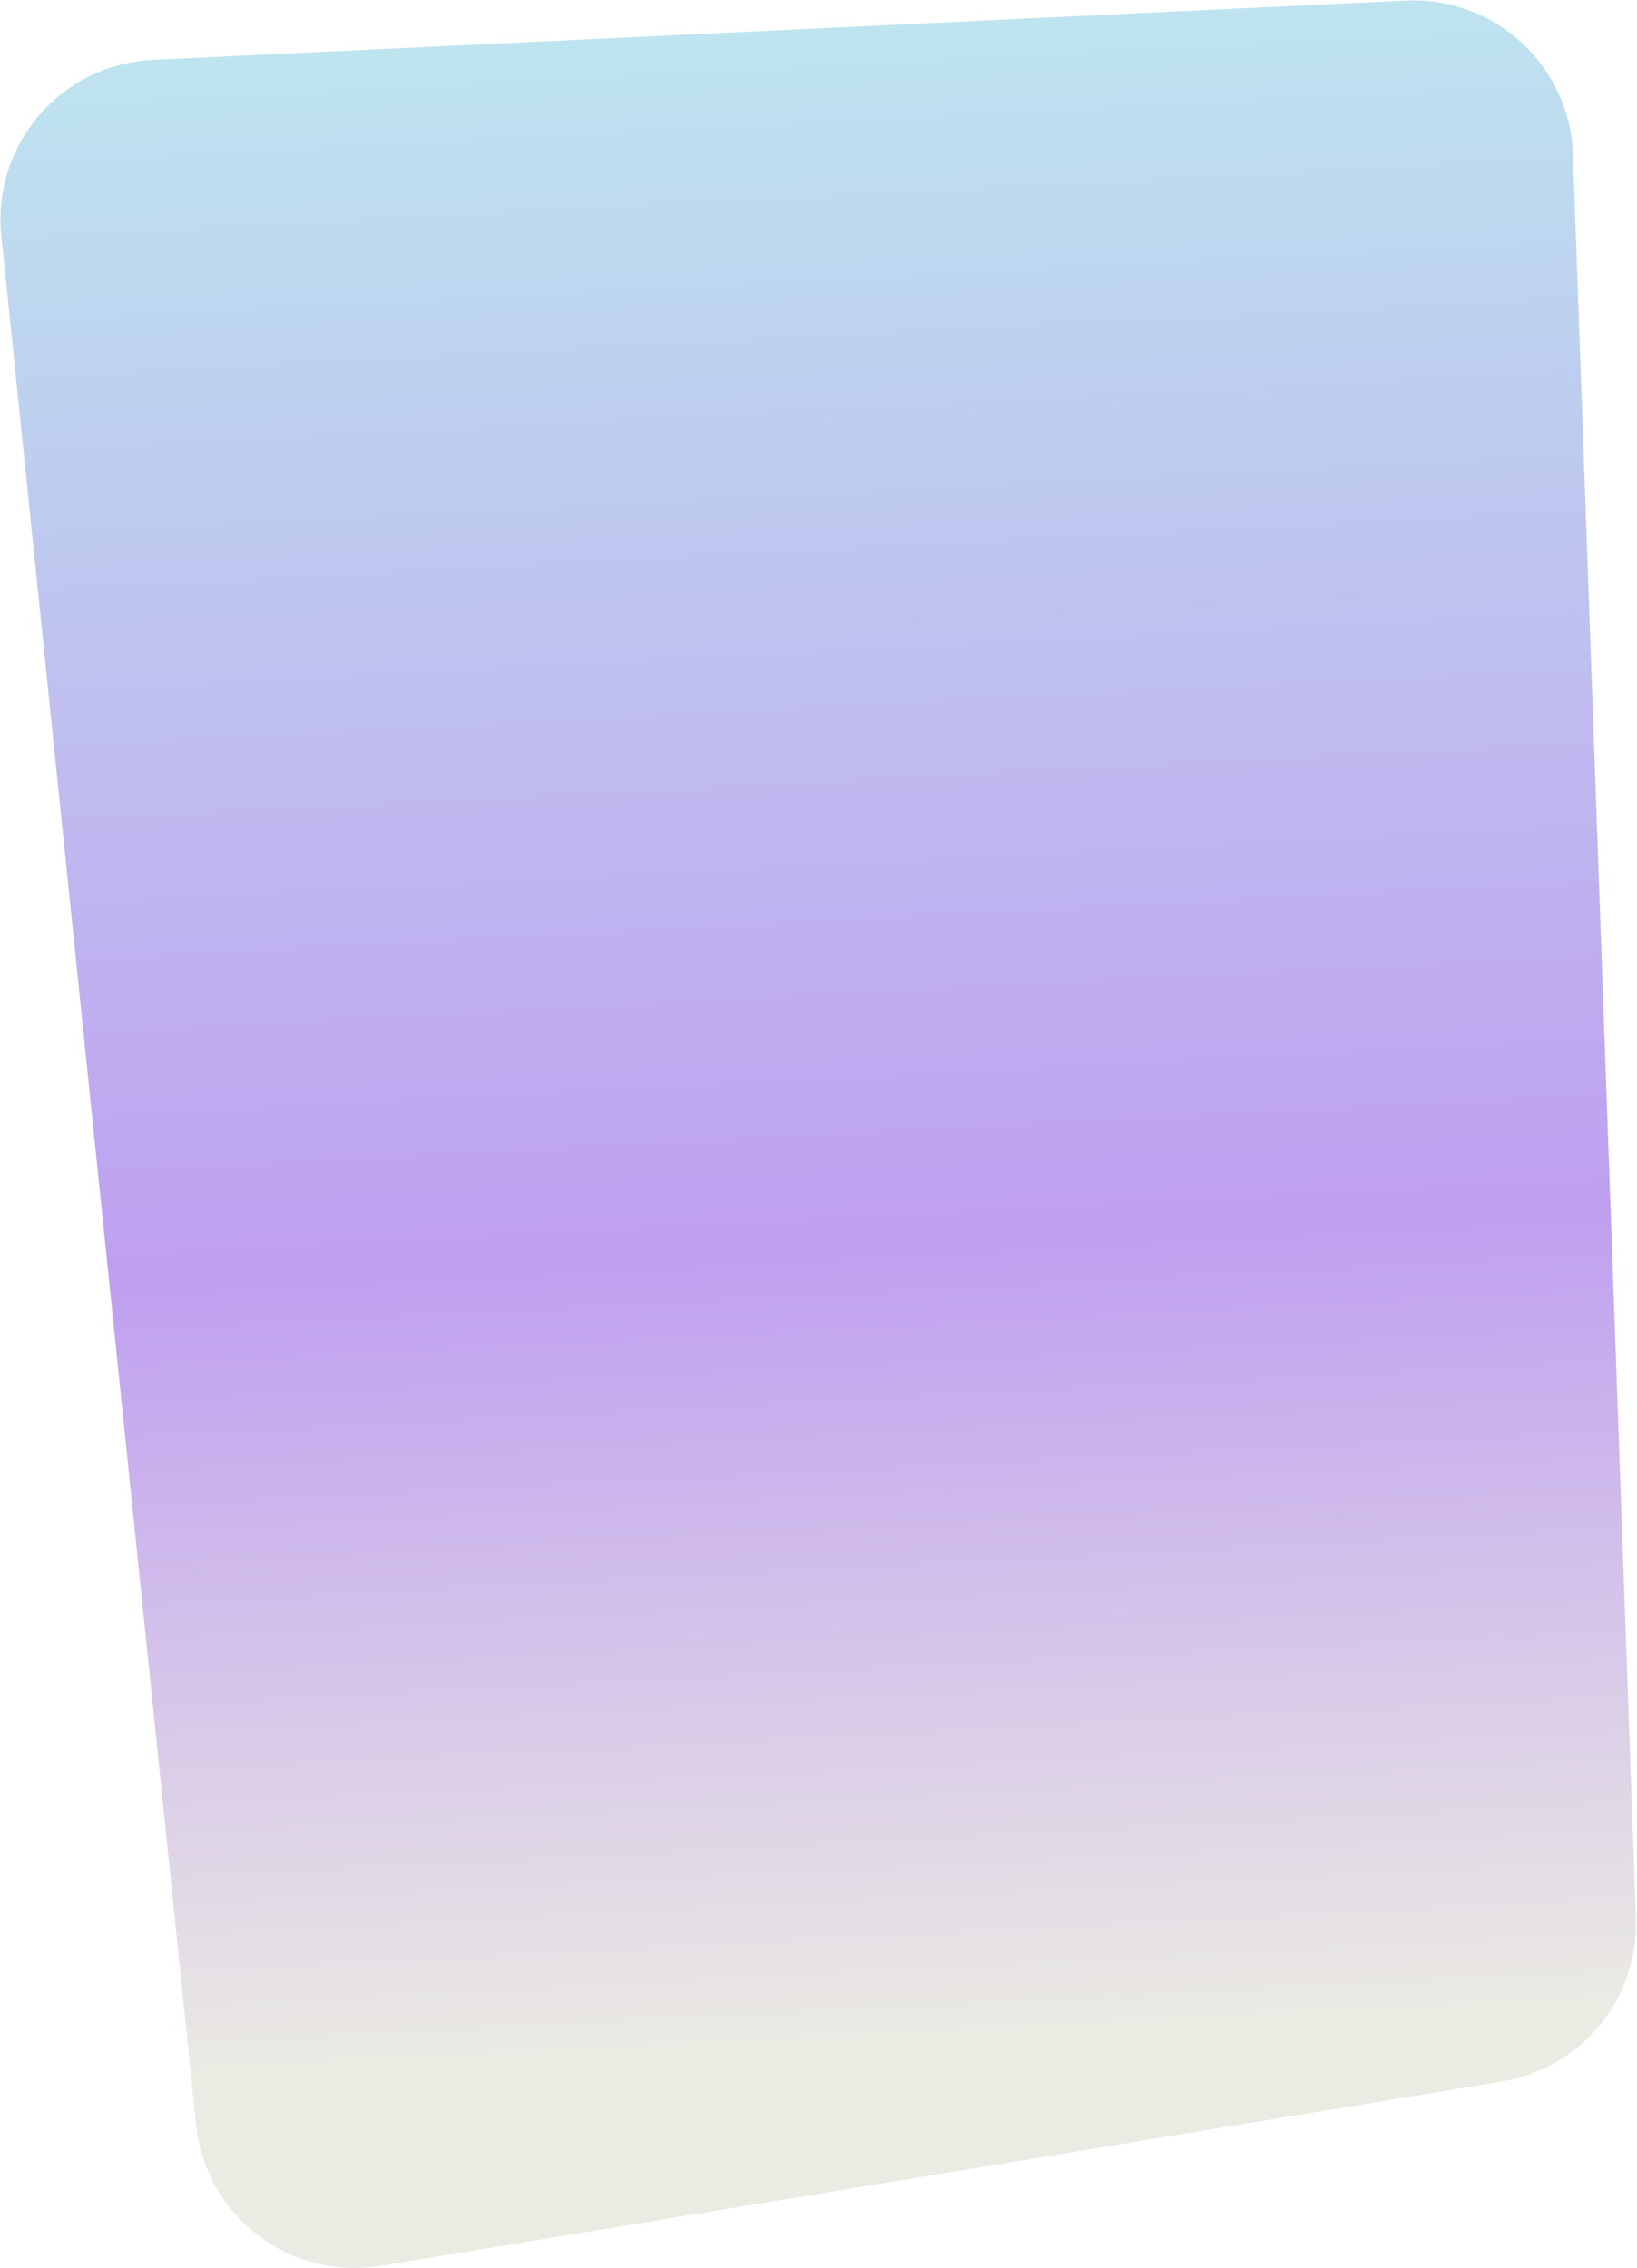 <?xml version="1.0" encoding="UTF-8"?> <svg xmlns="http://www.w3.org/2000/svg" width="410" height="568" viewBox="0 0 410 568" fill="none"> <path d="M0.336 59.059C-2.019 36.217 15.297 16.087 38.234 15.001L352.099 0.147C374.347 -0.906 393.17 16.417 393.964 38.676L409.721 480.322C410.439 500.438 396.097 517.953 376.235 521.218L95.376 567.383C72.643 571.12 51.461 554.931 49.099 532.015L0.336 59.059Z" fill="url(#paint0_linear)"></path> <defs> <linearGradient id="paint0_linear" x1="194.223" y1="6.878" x2="222.754" y2="565.629" gradientUnits="userSpaceOnUse"> <stop stop-color="#BEE4EF"></stop> <stop offset="0.547" stop-color="#BF9FF0"></stop> <stop offset="0.901" stop-color="#EBEAE3"></stop> </linearGradient> </defs> </svg> 